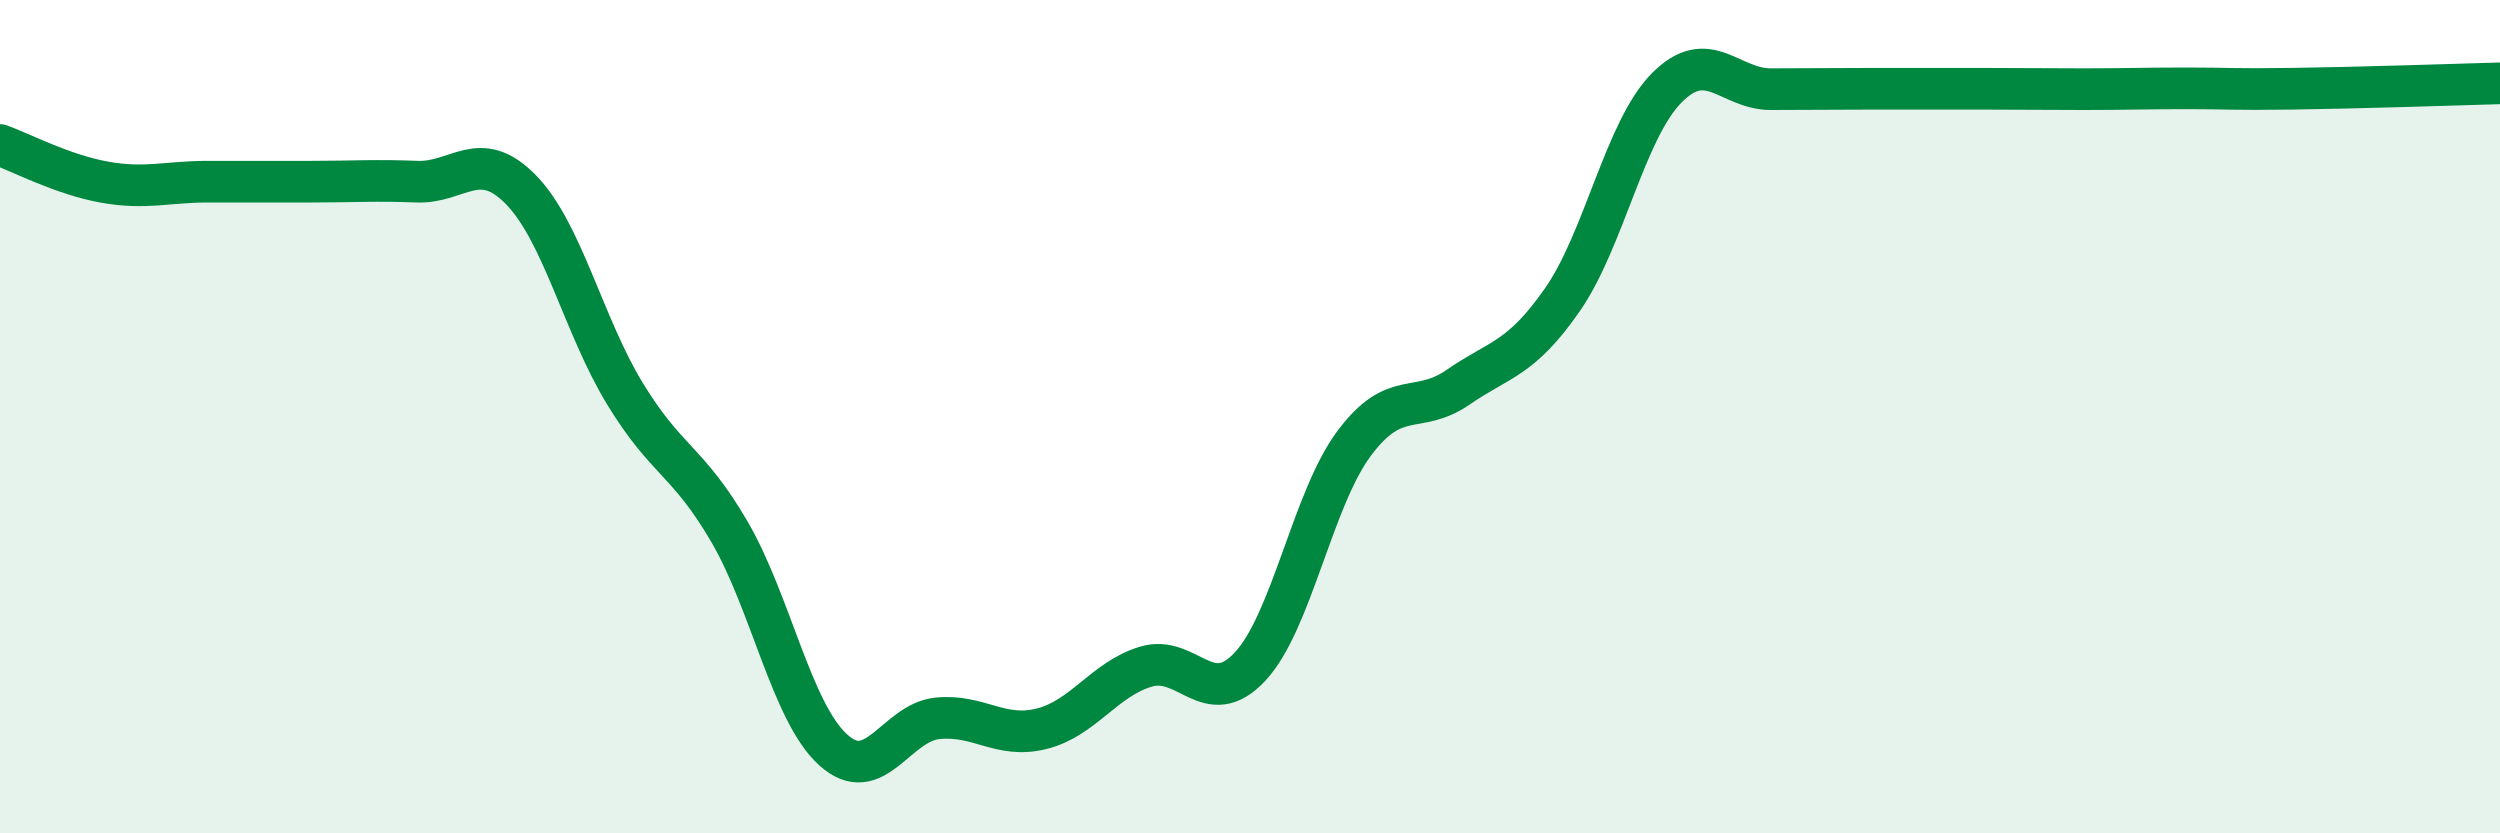 
    <svg width="60" height="20" viewBox="0 0 60 20" xmlns="http://www.w3.org/2000/svg">
      <path
        d="M 0,3.48 C 0.5,3.66 1.5,4.19 2.5,4.37 C 3.5,4.55 4,4.36 5,4.36 C 6,4.36 6.5,4.36 7.5,4.36 C 8.5,4.36 9,4.32 10,4.36 C 11,4.4 11.5,3.53 12.5,4.55 C 13.5,5.57 14,7.81 15,9.45 C 16,11.09 16.5,11.04 17.5,12.75 C 18.5,14.46 19,17.1 20,18 C 21,18.9 21.5,17.34 22.5,17.24 C 23.5,17.14 24,17.74 25,17.49 C 26,17.24 26.5,16.3 27.5,16 C 28.5,15.7 29,17.07 30,16 C 31,14.93 31.5,11.98 32.5,10.64 C 33.5,9.3 34,9.98 35,9.29 C 36,8.6 36.5,8.63 37.5,7.19 C 38.5,5.75 39,3.12 40,2.11 C 41,1.1 41.5,2.14 42.5,2.14 C 43.5,2.14 44,2.13 45,2.13 C 46,2.13 46.5,2.13 47.5,2.13 C 48.5,2.13 49,2.14 50,2.14 C 51,2.14 51.5,2.12 52.5,2.12 C 53.5,2.12 53.5,2.15 55,2.13 C 56.5,2.11 59,2.03 60,2L60 20L0 20Z"
        fill="#008740"
        opacity="0.1"
        stroke-linecap="round"
        stroke-linejoin="round"
      />
      <path
        d="M 0,3.48 C 0.5,3.66 1.5,4.19 2.5,4.37 C 3.5,4.55 4,4.36 5,4.36 C 6,4.36 6.5,4.36 7.5,4.36 C 8.5,4.36 9,4.32 10,4.36 C 11,4.4 11.5,3.53 12.5,4.55 C 13.5,5.57 14,7.81 15,9.45 C 16,11.09 16.5,11.04 17.5,12.75 C 18.5,14.46 19,17.1 20,18 C 21,18.9 21.5,17.34 22.5,17.24 C 23.5,17.14 24,17.74 25,17.49 C 26,17.24 26.5,16.3 27.5,16 C 28.5,15.7 29,17.07 30,16 C 31,14.93 31.5,11.98 32.5,10.64 C 33.5,9.3 34,9.98 35,9.29 C 36,8.6 36.5,8.63 37.5,7.19 C 38.5,5.75 39,3.12 40,2.11 C 41,1.1 41.5,2.14 42.5,2.14 C 43.5,2.14 44,2.13 45,2.13 C 46,2.13 46.5,2.13 47.5,2.13 C 48.5,2.13 49,2.14 50,2.14 C 51,2.14 51.5,2.12 52.5,2.12 C 53.5,2.12 53.5,2.15 55,2.13 C 56.5,2.11 59,2.03 60,2"
        stroke="#008740"
        stroke-width="1"
        fill="none"
        stroke-linecap="round"
        stroke-linejoin="round"
      />
    </svg>
  